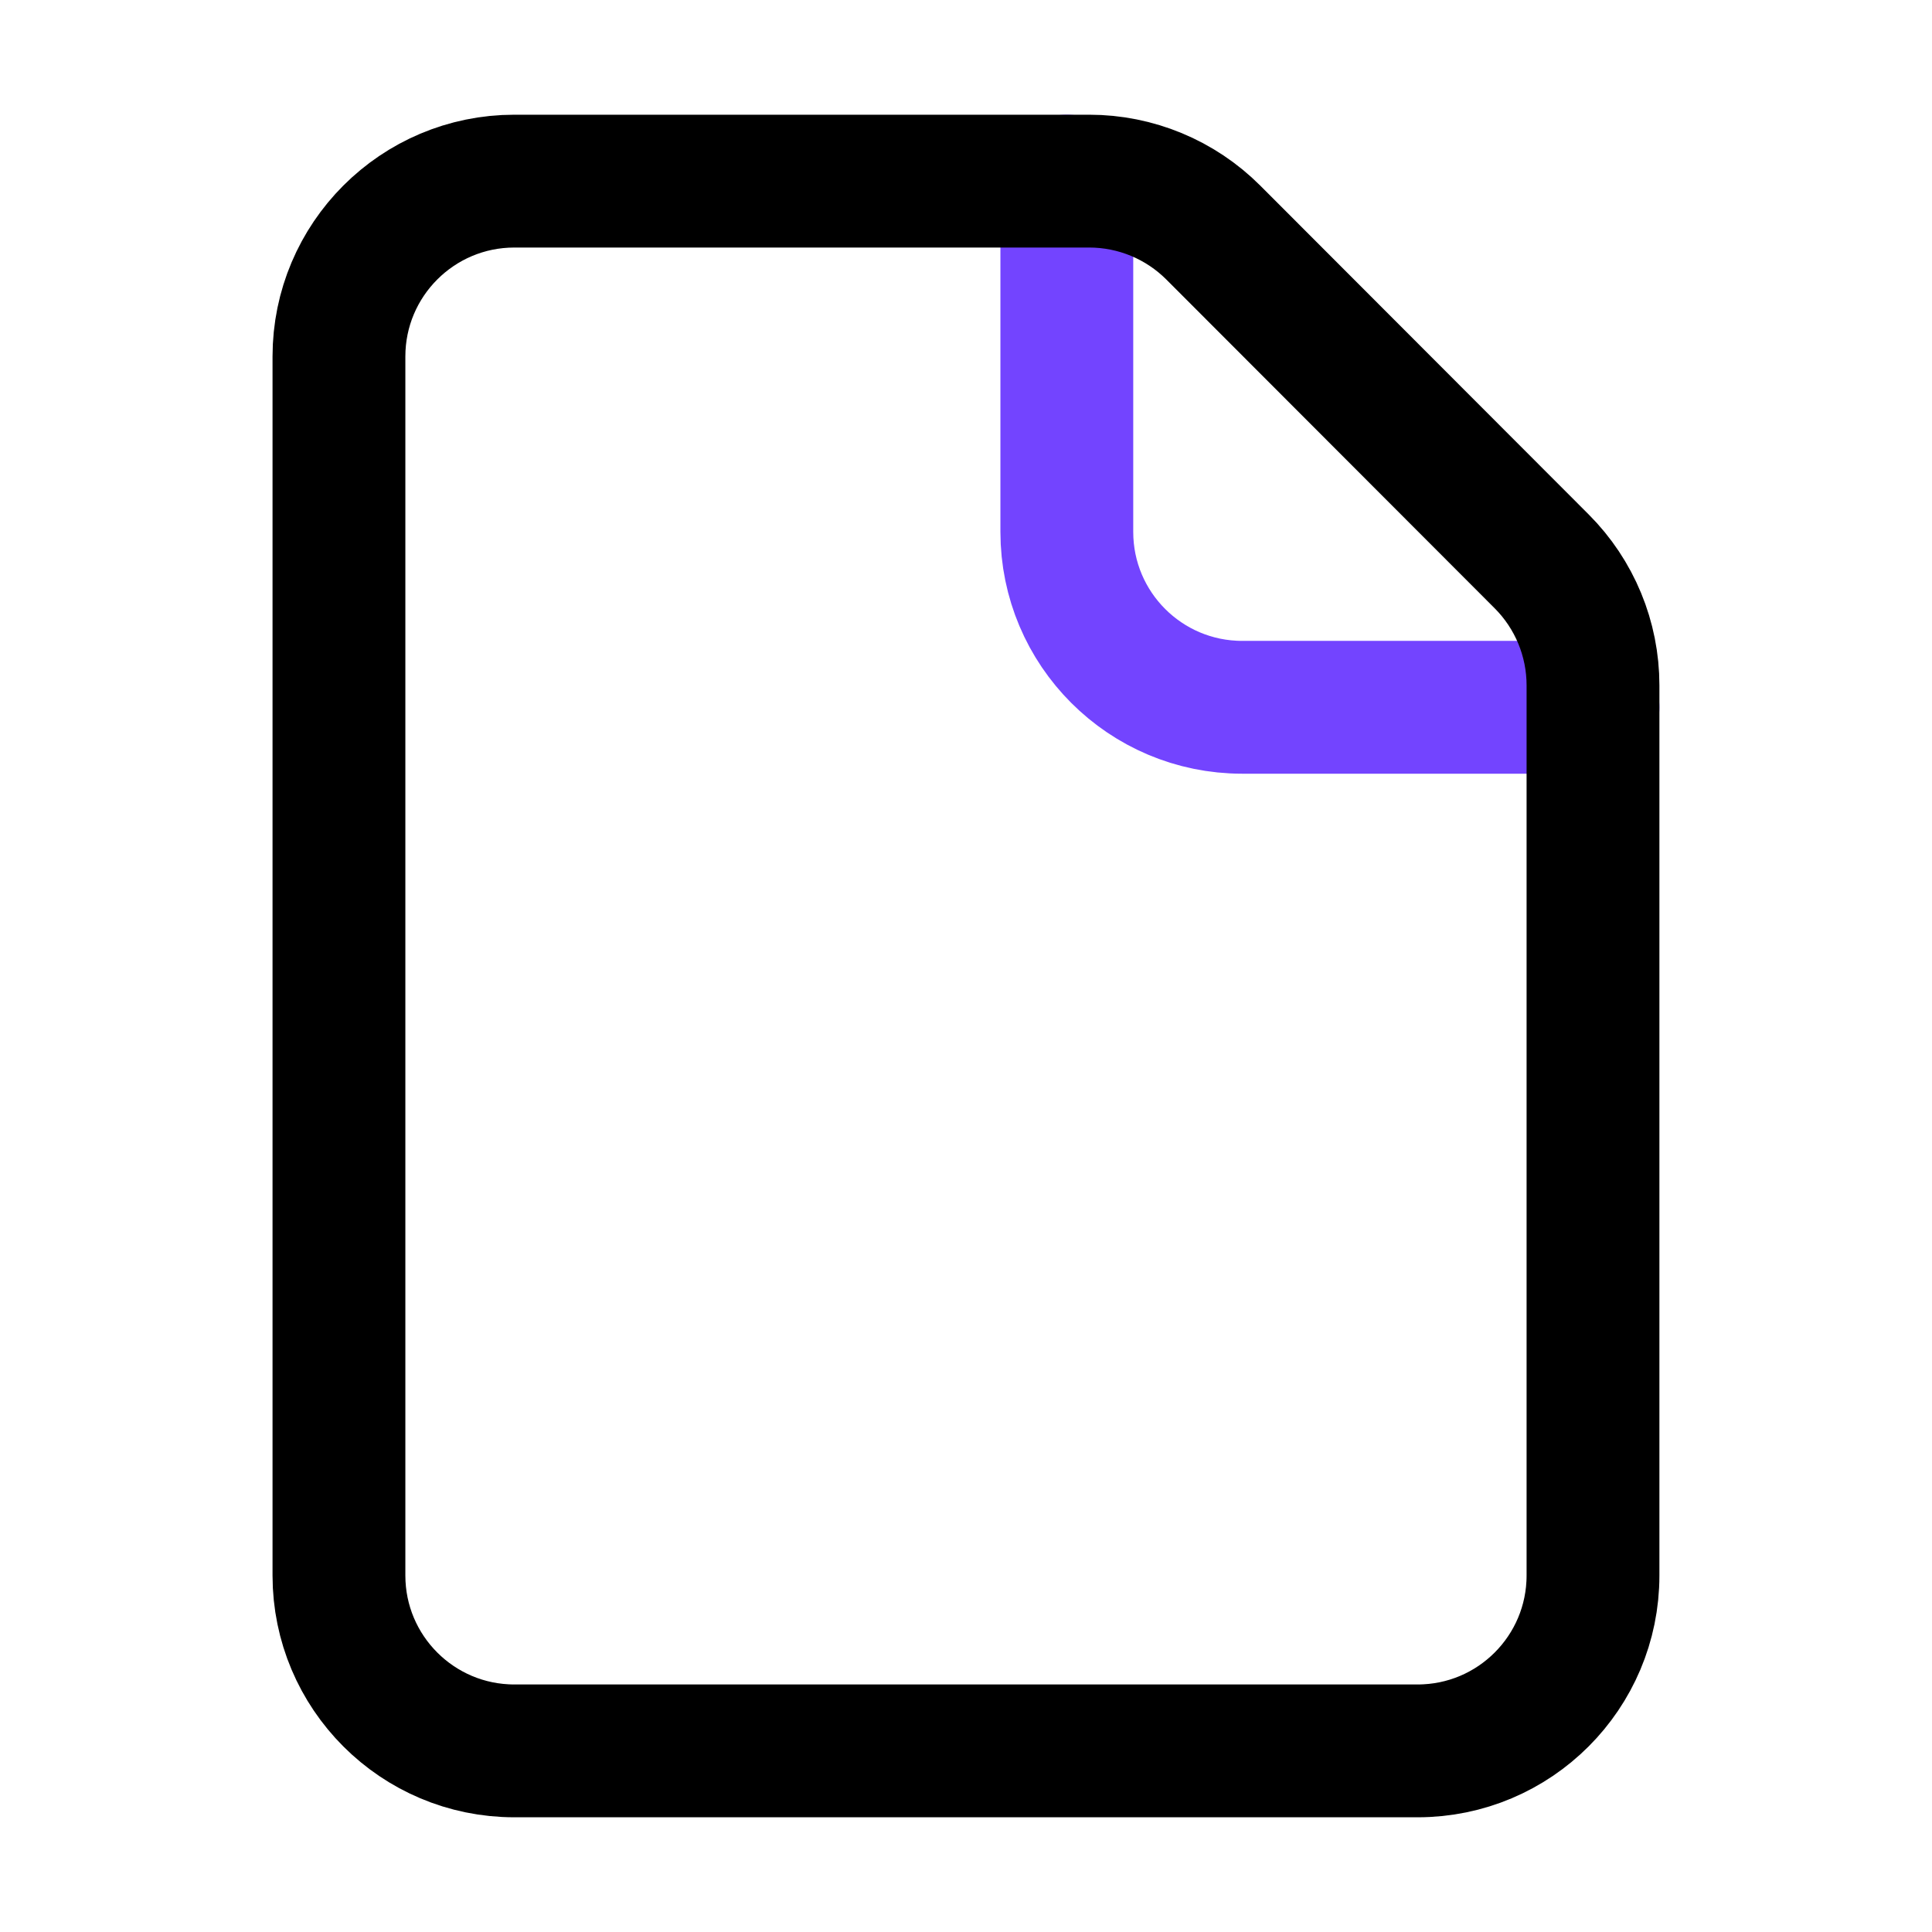 <svg width="32" height="32" viewBox="0 0 32 32" fill="none" xmlns="http://www.w3.org/2000/svg">
<path d="M17.67 3V8.81C17.67 10.415 18.971 11.715 20.575 11.715H26.385" stroke="#7344FF" stroke-width="2.2" stroke-linecap="round" stroke-linejoin="round"/>
<path d="M23.48 29H8.519C6.915 29 5.614 27.699 5.614 26.095V5.905C5.614 4.301 6.915 3 8.519 3H18.041C18.812 3 19.551 3.307 20.096 3.852L25.536 9.299C26.08 9.844 26.385 10.582 26.385 11.352V26.095C26.385 27.699 25.085 29 23.48 29Z" stroke="black" stroke-width="2.2" stroke-linecap="round" stroke-linejoin="round"/>
</svg>
